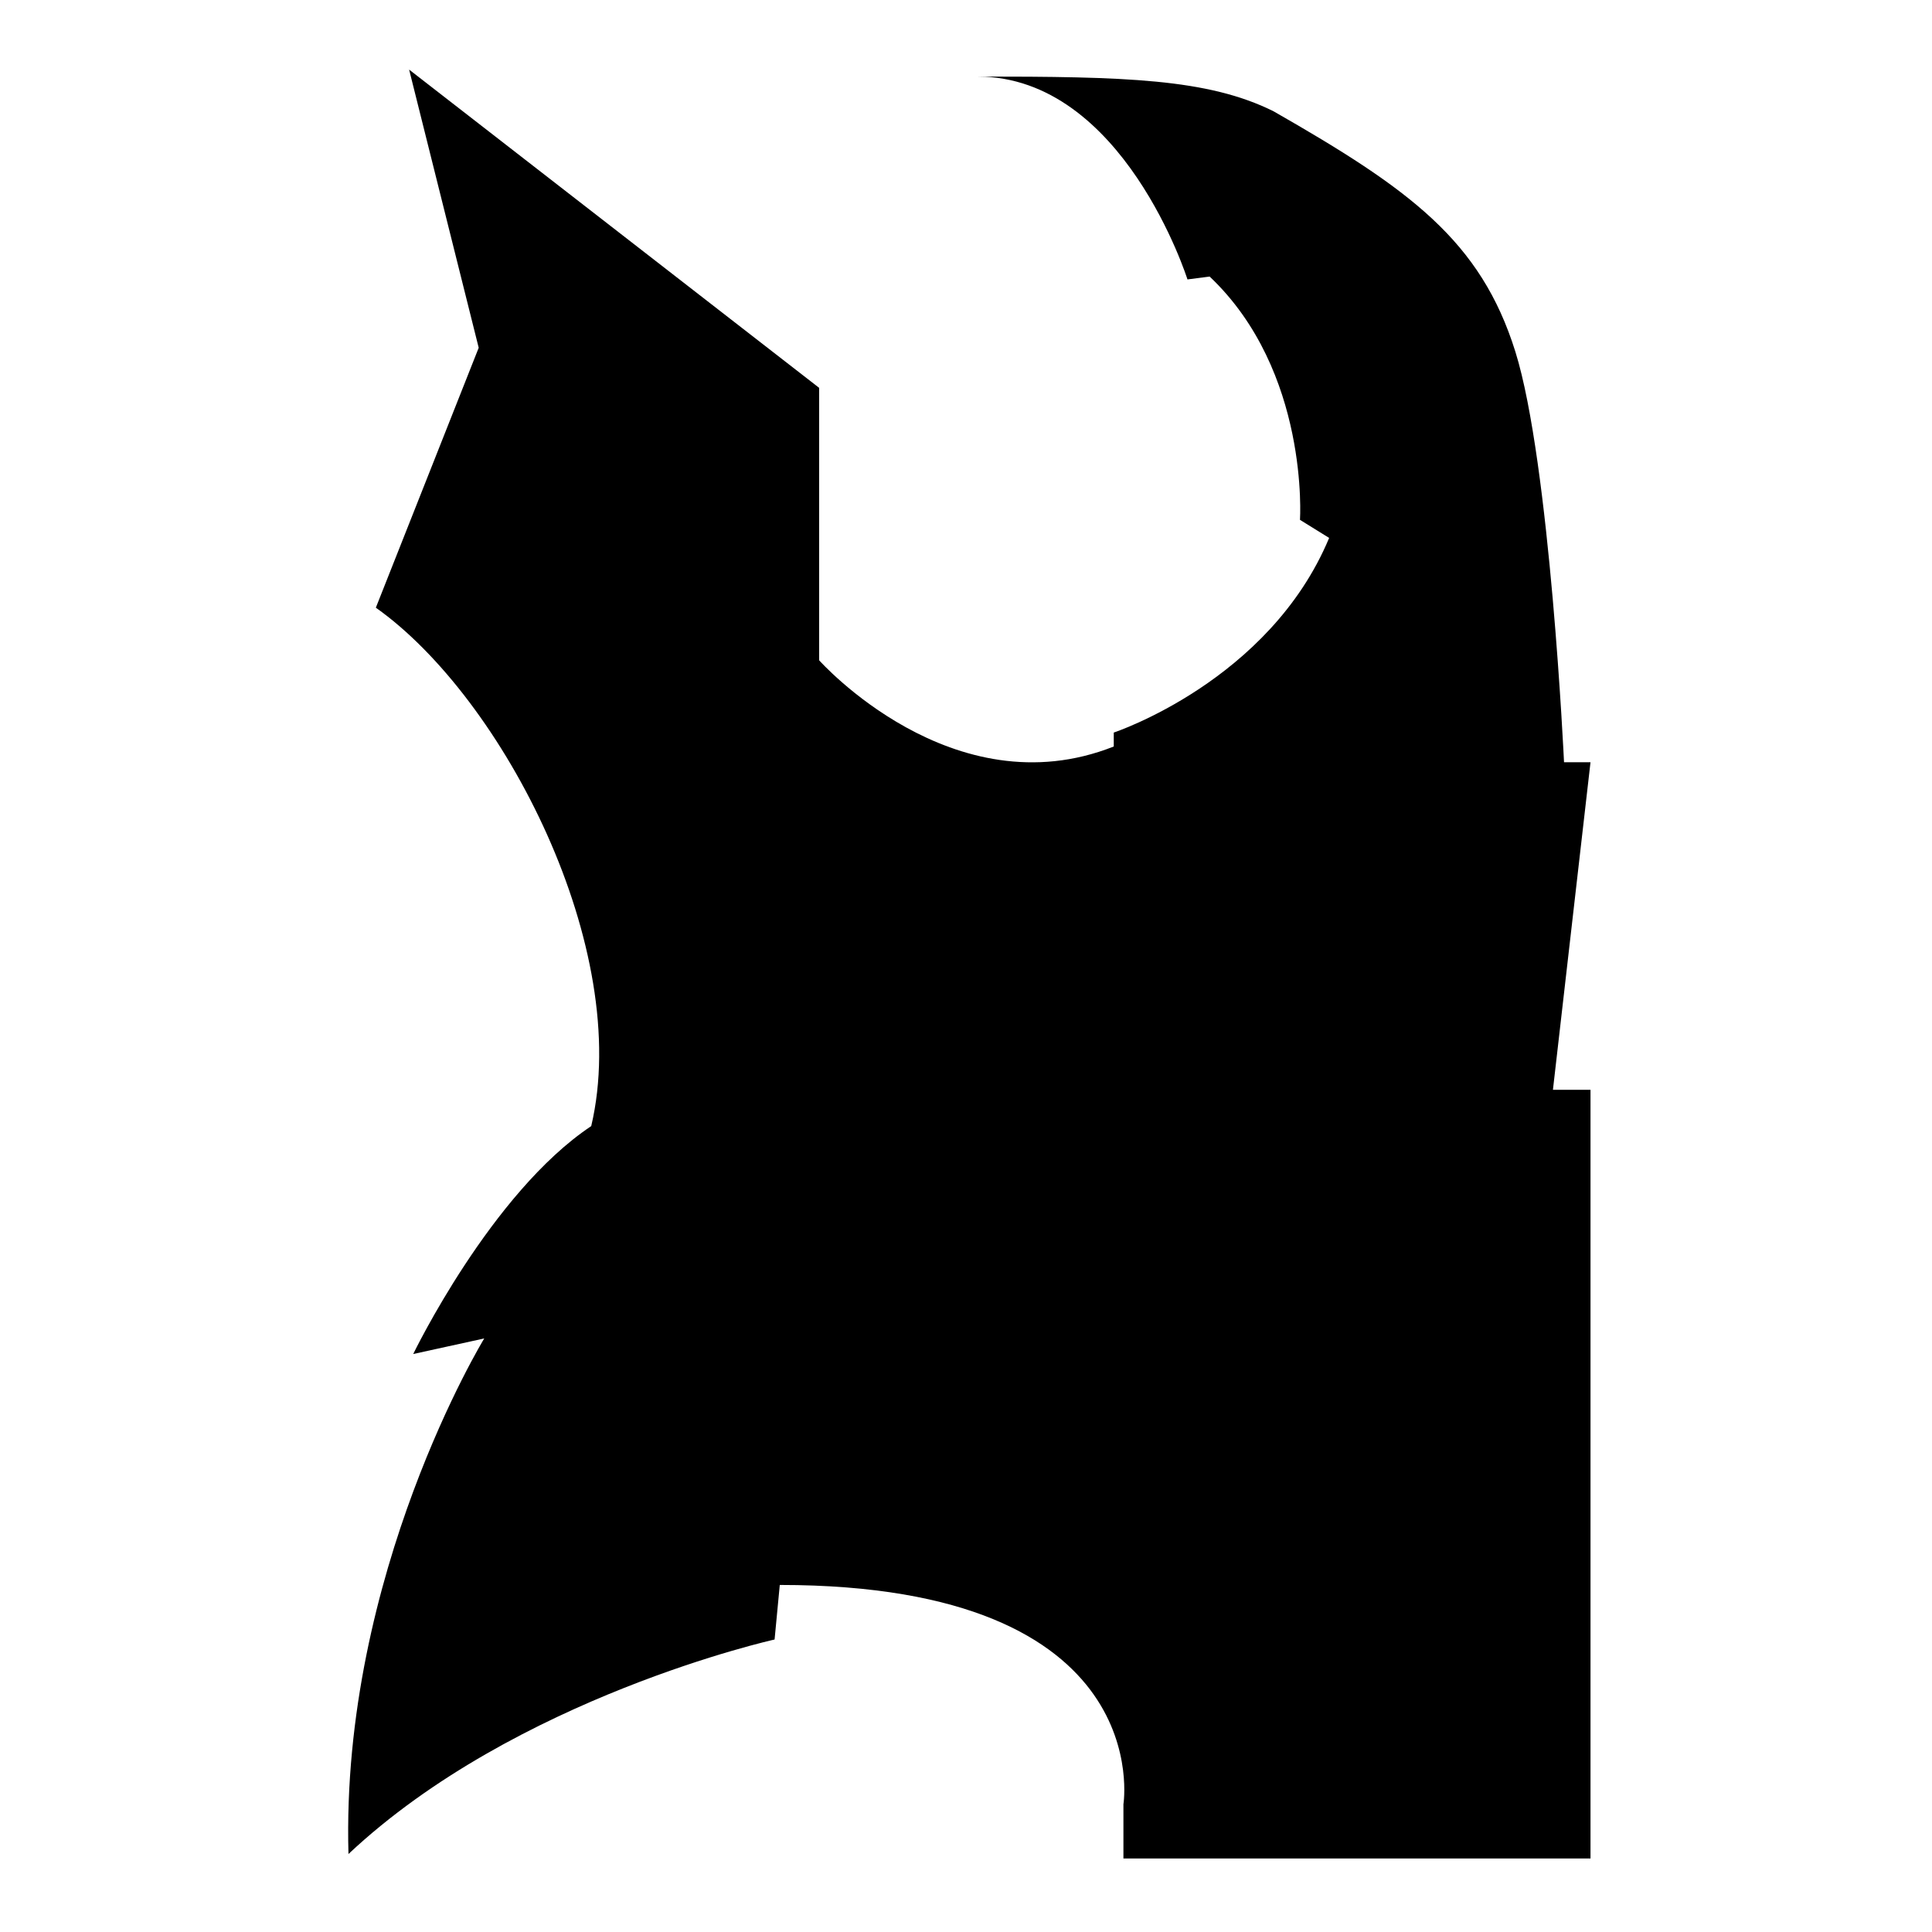 <?xml version="1.0" encoding="utf-8"?>
<!-- Generator: Adobe Illustrator 26.0.2, SVG Export Plug-In . SVG Version: 6.00 Build 0)  -->
<svg version="1.1" id="Ebene_2_00000022522871654745200430000007501176094201293232_"
	 xmlns="http://www.w3.org/2000/svg" xmlns:xlink="http://www.w3.org/1999/xlink" x="0px" y="0px" viewBox="0 0 1080 1080"
	 style="enable-background:new 0 0 1080 1080;" xml:space="preserve">
<path d="M228.7,38.9l229.2,177.9v152.3c0,0,74.6,83.9,164.7,48.2c0-7.8,0-7.8,0-7.8s87-28.7,120.4-108.8
	c-16.3-10.1-16.3-10.1-16.3-10.1s5.4-83.1-50.5-136c-12.4,1.6-12.4,1.6-12.4,1.6S628,42.8,546.4,42.8c82.3,0,128.7,1.1,165.5,19.4
	c76.1,43.5,115.8,72.3,135.2,134.4s27.2,229.5,27.2,229.5h14.8l-21,183.1h21v429.7H628v-30.3c0,0,19.8-122.6-192.1-122.6
	c-2.9,30.5-2.9,30.5-2.9,30.5s-144.7,32.1-238.2,119.9c-4.4-156.8,75.9-288.2,75.9-288.2l-39.7,8.7c0,0,43.5-90.1,99.5-127.4
	c23.3-98.7-49-239.3-120.4-289.8c57.5-145.3,57.5-145.3,57.5-145.3L228.7,38.9z"/>
</svg>
